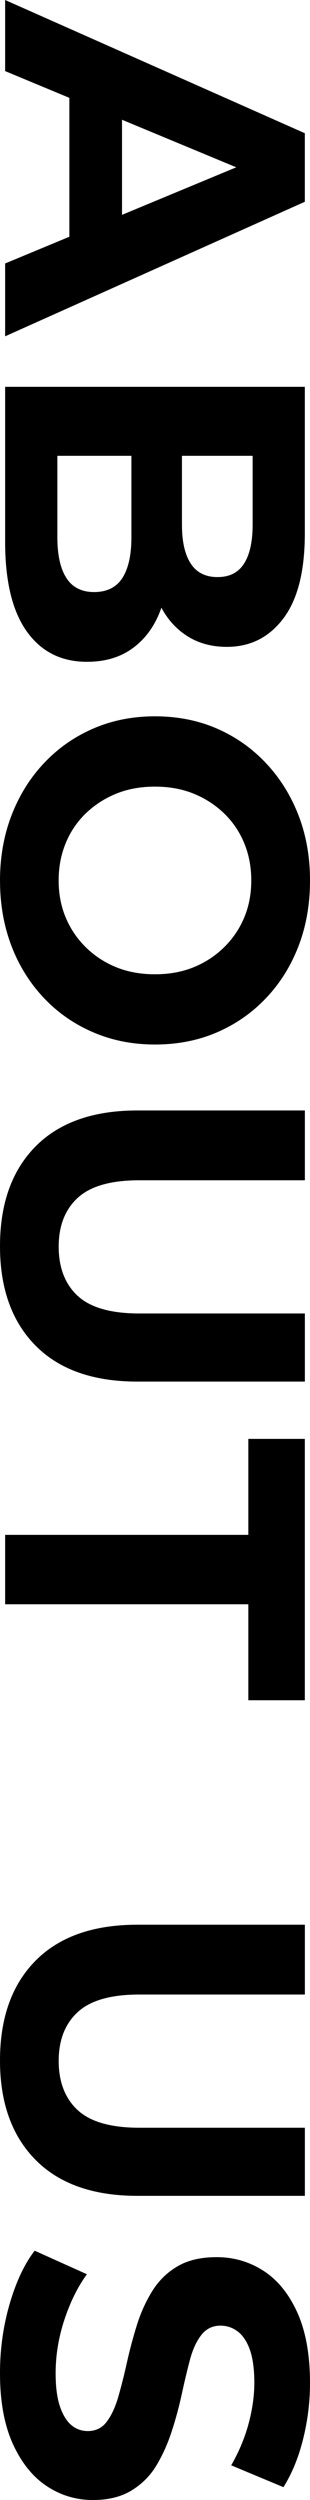 <?xml version="1.0" encoding="UTF-8"?>
<svg id="_レイヤー_2" data-name="レイヤー_2" xmlns="http://www.w3.org/2000/svg" viewBox="0 0 82.19 662.4">
  <g id="Contents">
    <g>
      <path d="M1.36,0l79.46,35.3v18.16L1.36,89.11v-19.3l70.15-29.17v7.38L1.36,18.84V0ZM18.39,17.82l13.96,4.65v41.09l-13.96,4.77V17.82Z"/>
      <path d="M1.36,102.49h79.46v38.82c0,9.99-1.89,17.5-5.68,22.53-3.78,5.03-8.78,7.55-14.98,7.55-4.16,0-7.78-1.02-10.84-3.07s-5.43-4.86-7.09-8.46c-1.67-3.6-2.5-7.66-2.5-12.2l4.77,2.16c0,4.99-.83,9.4-2.5,13.22-1.67,3.82-4.09,6.83-7.27,9.02-3.18,2.19-7.08,3.29-11.69,3.29-6.81,0-12.13-2.69-15.95-8.06-3.82-5.37-5.73-13.28-5.73-23.73v-41.09ZM15.21,120.77v21.57c0,4.69.79,8.29,2.38,10.78,1.59,2.5,4.05,3.75,7.38,3.75s5.9-1.25,7.49-3.75c1.59-2.5,2.38-6.09,2.38-10.78v-22.93h13.4v19.64c0,4.46.78,7.89,2.33,10.27,1.55,2.38,3.92,3.58,7.1,3.58s5.52-1.19,7.04-3.58c1.51-2.38,2.27-5.81,2.27-10.27v-18.28H15.21Z"/>
      <path d="M0,233.39c0-6.28,1.02-12.07,3.06-17.37,2.04-5.3,4.92-9.92,8.63-13.85,3.71-3.94,8.06-6.98,13.05-9.14,4.99-2.16,10.44-3.24,16.35-3.24s11.45,1.08,16.4,3.24c4.96,2.16,9.29,5.2,13,9.14,3.71,3.93,6.58,8.53,8.63,13.79,2.04,5.26,3.07,11.03,3.07,17.31s-1,12.05-3.01,17.31c-2.01,5.26-4.86,9.86-8.57,13.79-3.71,3.93-8.06,6.98-13.05,9.14-4.99,2.16-10.48,3.24-16.46,3.24s-11.37-1.08-16.4-3.24c-5.03-2.16-9.4-5.2-13.11-9.14-3.71-3.94-6.57-8.53-8.57-13.79-2-5.26-3.01-10.99-3.01-17.2ZM15.55,233.28c0,3.56.62,6.83,1.87,9.82,1.25,2.99,3.03,5.62,5.33,7.89,2.31,2.27,5,4.03,8.06,5.28,3.06,1.25,6.49,1.87,10.27,1.87s7.21-.62,10.27-1.87c3.06-1.25,5.75-3.01,8.06-5.28,2.31-2.27,4.09-4.9,5.34-7.89,1.25-2.99,1.87-6.26,1.87-9.82s-.62-6.85-1.87-9.88c-1.25-3.03-3.03-5.66-5.34-7.89-2.31-2.23-4.99-3.97-8.06-5.22s-6.49-1.87-10.27-1.87-7.21.62-10.27,1.87-5.75,2.99-8.06,5.22c-2.31,2.23-4.09,4.86-5.33,7.89-1.25,3.03-1.87,6.32-1.87,9.88Z"/>
      <path d="M0,330.21c0-11.28,3.14-20.09,9.42-26.45,6.28-6.36,15.29-9.54,27.02-9.54h44.39v18.5h-43.93c-7.49,0-12.92,1.55-16.29,4.65-3.37,3.1-5.05,7.42-5.05,12.94s1.68,9.95,5.05,13.05c3.37,3.1,8.8,4.65,16.29,4.65h43.93v18.05h-44.39c-11.73,0-20.74-3.18-27.02-9.54-6.28-6.36-9.42-15.14-9.42-26.34Z"/>
      <path d="M1.36,406.67h64.48v-25.43h14.98v69.25h-14.98v-25.43H1.36v-18.39Z"/>
      <path d="M0,545.95c0-11.28,3.14-20.09,9.42-26.45,6.28-6.36,15.29-9.54,27.02-9.54h44.39v18.5h-43.93c-7.49,0-12.92,1.55-16.29,4.65-3.37,3.1-5.05,7.42-5.05,12.94s1.68,9.95,5.05,13.05c3.37,3.1,8.8,4.65,16.29,4.65h43.93v18.05h-44.39c-11.73,0-20.74-3.18-27.02-9.54-6.28-6.36-9.42-15.14-9.42-26.34Z"/>
      <path d="M0,628.79c0-6.36.85-12.47,2.55-18.33,1.7-5.87,3.92-10.58,6.64-14.13l13.85,6.24c-2.42,3.33-4.41,7.34-5.96,12.03-1.55,4.69-2.33,9.42-2.33,14.19,0,3.63.38,6.56,1.14,8.8.76,2.23,1.76,3.88,3.01,4.94,1.25,1.06,2.71,1.59,4.37,1.59,2.12,0,3.8-.83,5.05-2.5,1.25-1.67,2.27-3.88,3.06-6.64.79-2.76,1.55-5.77,2.27-9.02.72-3.25,1.59-6.53,2.61-9.82,1.02-3.29,2.38-6.32,4.09-9.08,1.7-2.76,3.93-4.96,6.7-6.58,2.76-1.63,6.22-2.44,10.39-2.44,4.54,0,8.68,1.21,12.43,3.63,3.75,2.42,6.73,6.11,8.97,11.07,2.23,4.96,3.35,11.18,3.35,18.67,0,4.99-.61,9.93-1.82,14.81-1.21,4.88-2.95,9.14-5.22,12.77l-13.85-5.79c2.04-3.56,3.58-7.23,4.6-11.01,1.02-3.79,1.53-7.42,1.53-10.9s-.4-6.55-1.19-8.74c-.79-2.2-1.87-3.8-3.23-4.83-1.36-1.02-2.88-1.53-4.54-1.53-2.12,0-3.82.83-5.11,2.5-1.29,1.66-2.29,3.86-3.01,6.58-.72,2.72-1.44,5.75-2.16,9.08-.72,3.33-1.61,6.62-2.67,9.88-1.06,3.25-2.4,6.24-4.03,8.97-1.63,2.72-3.82,4.94-6.58,6.64-2.76,1.7-6.19,2.55-10.27,2.55-4.47,0-8.55-1.23-12.26-3.69-3.71-2.46-6.7-6.19-8.97-11.18-2.27-5-3.41-11.24-3.41-18.73Z"/>
    </g>
  </g>
</svg>